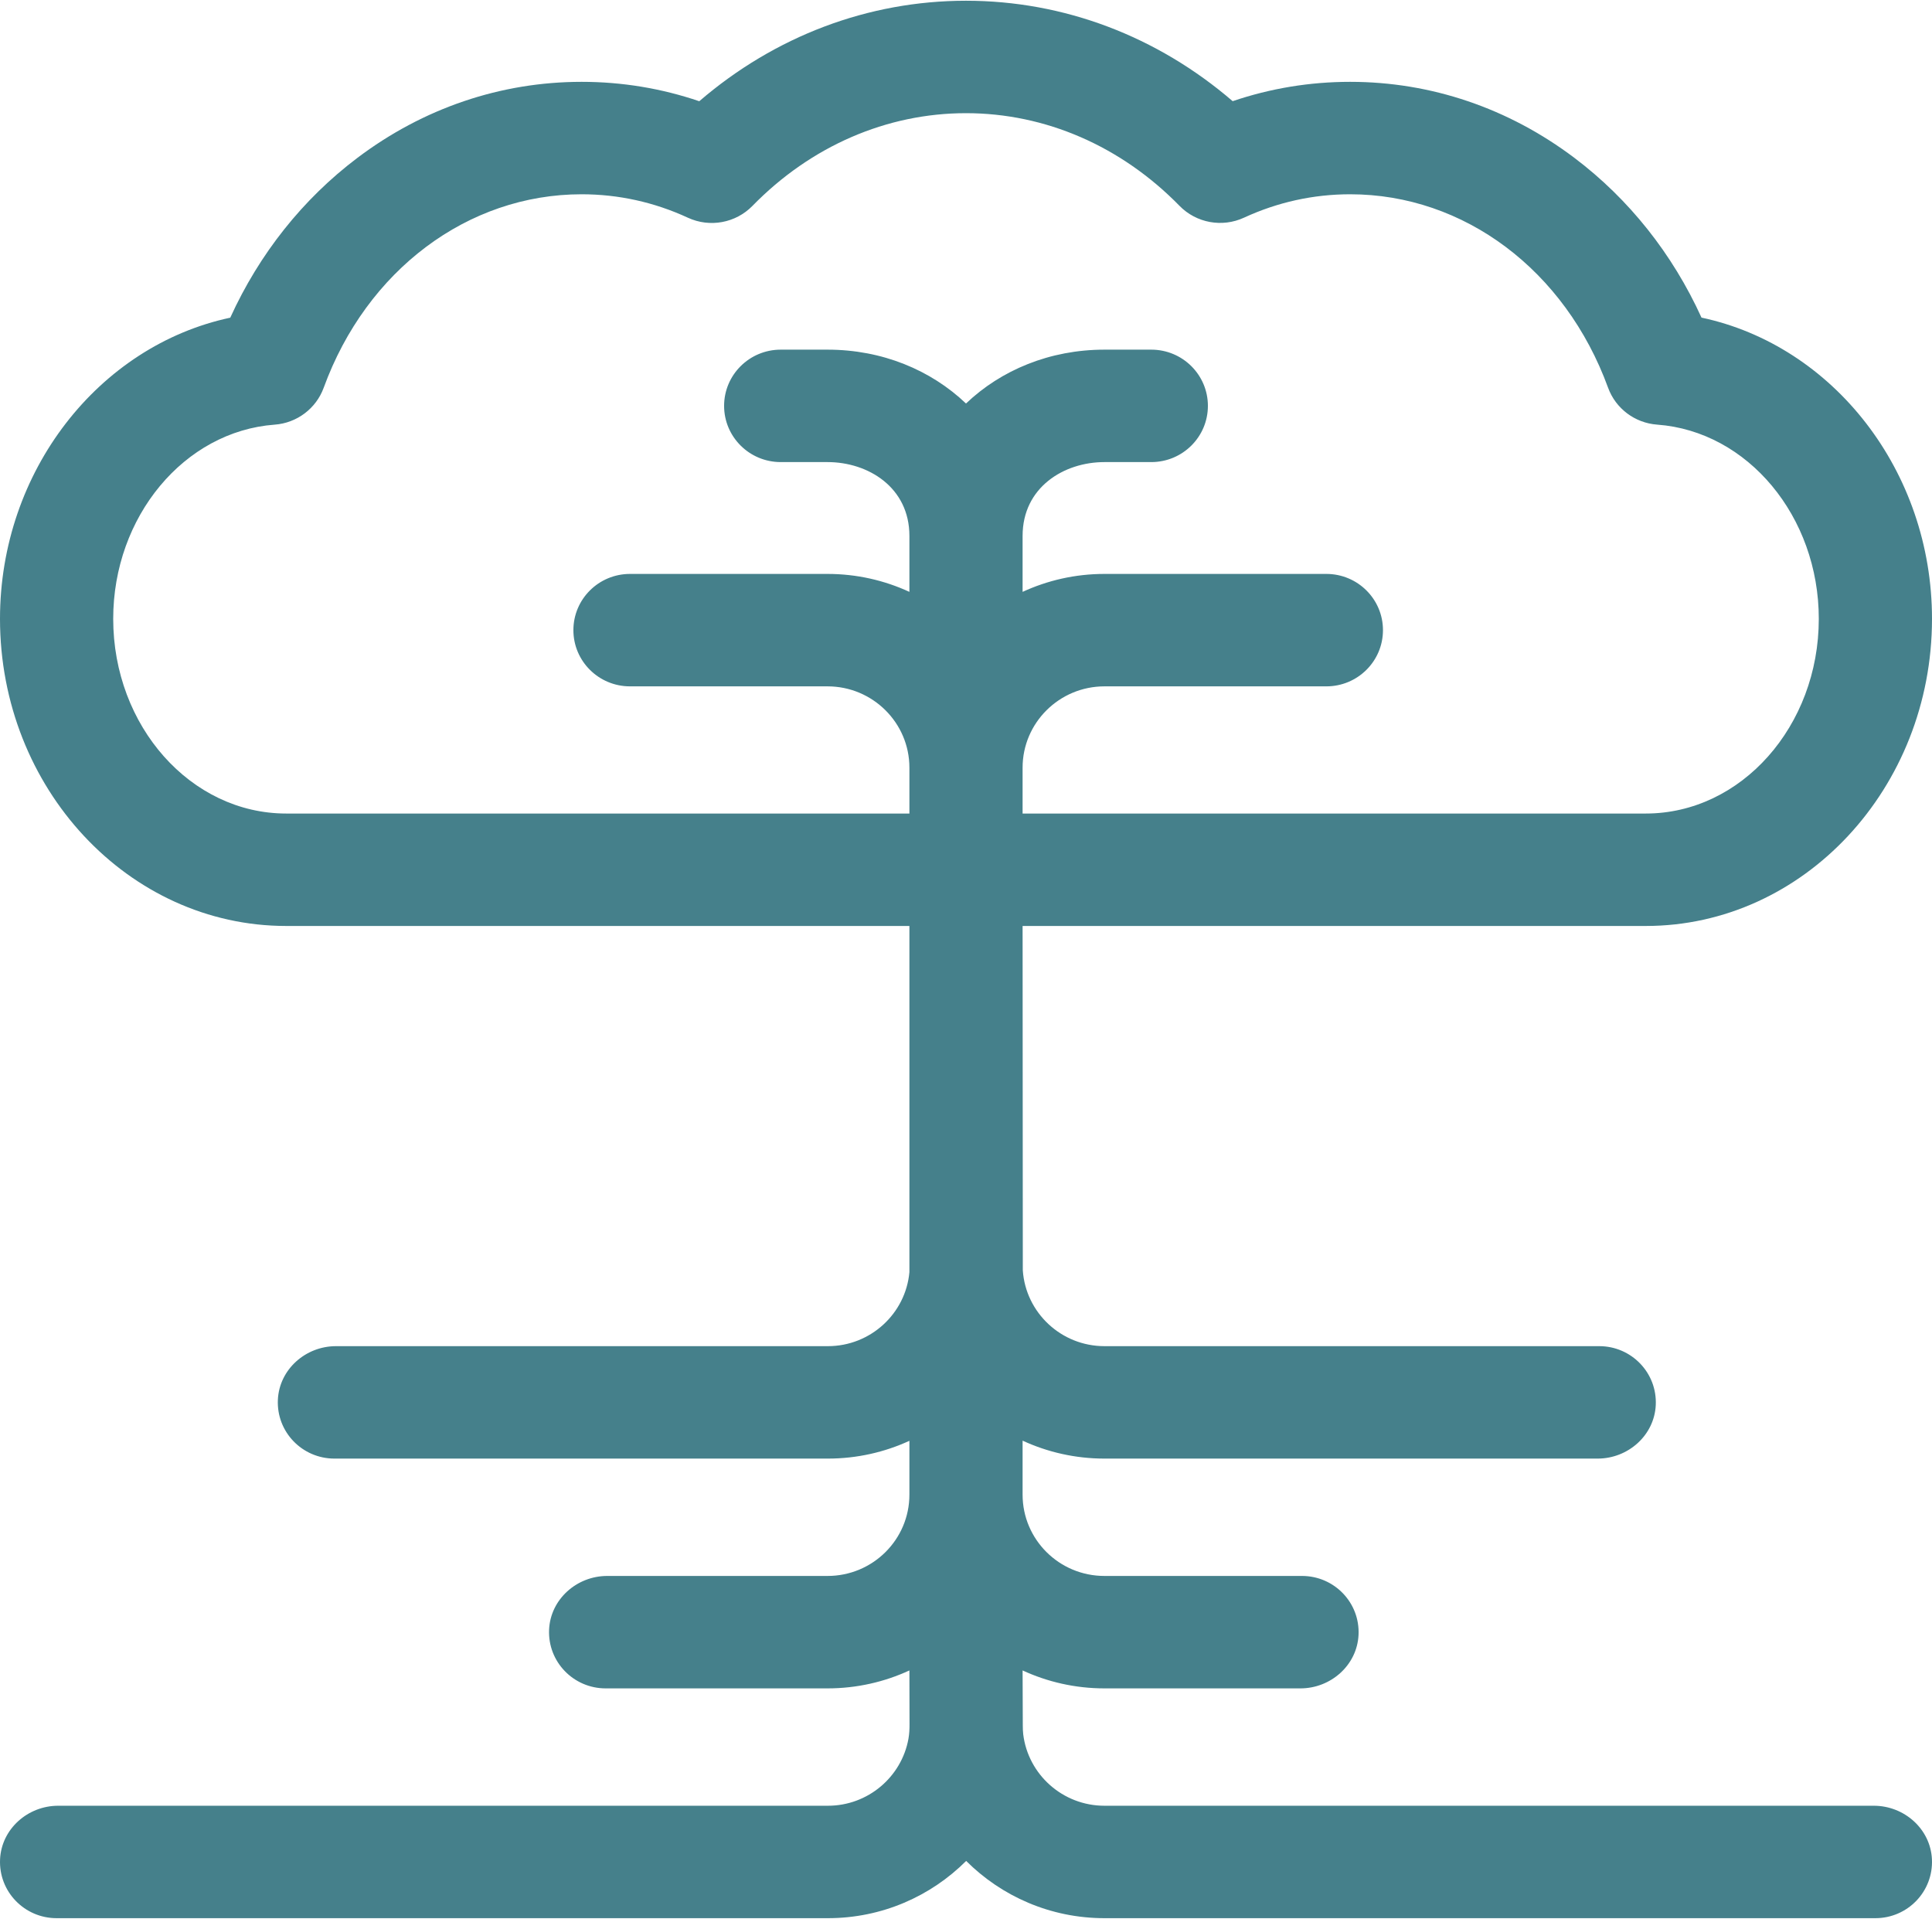 <svg xmlns="http://www.w3.org/2000/svg" width="146" height="145" viewBox="0 0 146 145" fill="none"><path d="M141.602 136.449H83.463C80.306 136.449 77.695 134.087 77.324 131.05C77.298 130.83 77.293 130.609 77.292 130.387L77.277 126.225C79.16 127.093 81.254 127.581 83.462 127.581H98.271C100.574 127.581 102.556 125.823 102.664 123.538C102.78 121.099 100.823 119.085 98.392 119.085H83.462C80.046 119.085 77.277 116.335 77.277 112.942V108.861C79.159 109.729 81.254 110.217 83.462 110.217H120.732C123.035 110.217 125.017 108.46 125.125 106.175C125.241 103.735 123.284 101.721 120.853 101.721H83.463C80.192 101.721 77.508 99.187 77.293 95.992L77.277 69.97H124.372C136.298 69.97 146 59.559 146 46.762C146 35.602 138.543 26.118 128.581 24C126.386 19.18 123.101 15.042 118.98 11.932C113.998 8.172 108.138 6.184 102.032 6.184C98.987 6.184 96.012 6.674 93.152 7.645C87.439 2.731 80.383 0.056 73 0.056C65.615 0.056 58.558 2.732 52.843 7.649C49.98 6.676 47.001 6.184 43.951 6.184C37.846 6.184 31.985 8.172 27.003 11.933C22.881 15.044 19.596 19.183 17.401 24.005C7.449 26.13 3.68475e-05 35.613 3.68475e-05 46.762C3.68475e-05 59.559 9.702 69.97 21.628 69.97H68.723V96.132C68.44 99.26 65.786 101.721 62.564 101.721H25.392C23.089 101.721 21.107 103.479 20.999 105.764C20.883 108.204 22.84 110.217 25.271 110.217H62.564C64.762 110.217 66.847 109.734 68.723 108.873V112.942C68.723 116.335 65.954 119.085 62.538 119.085H45.889C43.586 119.085 41.604 120.843 41.495 123.128C41.38 125.567 43.337 127.581 45.768 127.581H62.538C64.746 127.581 66.841 127.093 68.723 126.225L68.732 130.288C68.733 130.658 68.716 131.029 68.65 131.393C68.132 134.263 65.6 136.449 62.564 136.449H4.398C2.095 136.449 0.113 138.206 0.005 140.491C-0.111 142.931 1.846 144.945 4.277 144.945H62.564C66.644 144.945 70.341 143.289 73.013 140.619C75.685 143.289 79.382 144.945 83.463 144.945H141.723C144.154 144.945 146.111 142.931 145.995 140.491C145.887 138.206 143.905 136.449 141.602 136.449ZM73 30.491C70.349 27.963 66.667 26.421 62.537 26.421H58.998C56.636 26.421 54.72 28.323 54.72 30.669C54.72 33.015 56.636 34.917 58.998 34.917H62.537C65.611 34.917 68.723 36.832 68.723 40.493V44.724C66.84 43.856 64.746 43.368 62.537 43.368H47.608C45.246 43.368 43.331 45.27 43.331 47.616C43.331 49.962 45.246 51.864 47.608 51.864H62.537C65.948 51.864 68.723 54.62 68.723 58.007V61.474H21.628C14.419 61.474 8.555 54.874 8.555 46.762C8.555 39.04 13.915 32.594 20.758 32.088C22.438 31.964 23.888 30.871 24.462 29.298C27.7 20.418 35.349 14.68 43.952 14.68C46.736 14.68 49.439 15.276 51.987 16.453C53.638 17.215 55.593 16.856 56.861 15.559C61.274 11.04 67.005 8.552 73 8.552C78.992 8.552 84.722 11.039 89.135 15.554C90.402 16.851 92.356 17.21 94.006 16.449C96.551 15.275 99.251 14.68 102.032 14.68C110.634 14.68 118.284 20.417 121.521 29.297C122.095 30.872 123.548 31.964 125.23 32.087C132.08 32.586 137.445 39.032 137.445 46.762C137.445 54.874 131.581 61.474 124.372 61.474H77.277V58.007C77.277 54.62 80.052 51.864 83.463 51.864H100.232C102.595 51.864 104.51 49.962 104.51 47.616C104.51 45.27 102.595 43.368 100.232 43.368H83.463C81.254 43.368 79.16 43.856 77.277 44.724V40.493C77.277 36.832 80.389 34.917 83.463 34.917H87.002C89.365 34.917 91.28 33.015 91.28 30.669C91.28 28.323 89.365 26.421 87.002 26.421H83.463C79.333 26.421 75.651 27.963 73 30.491Z" fill="#45808B"></path></svg>